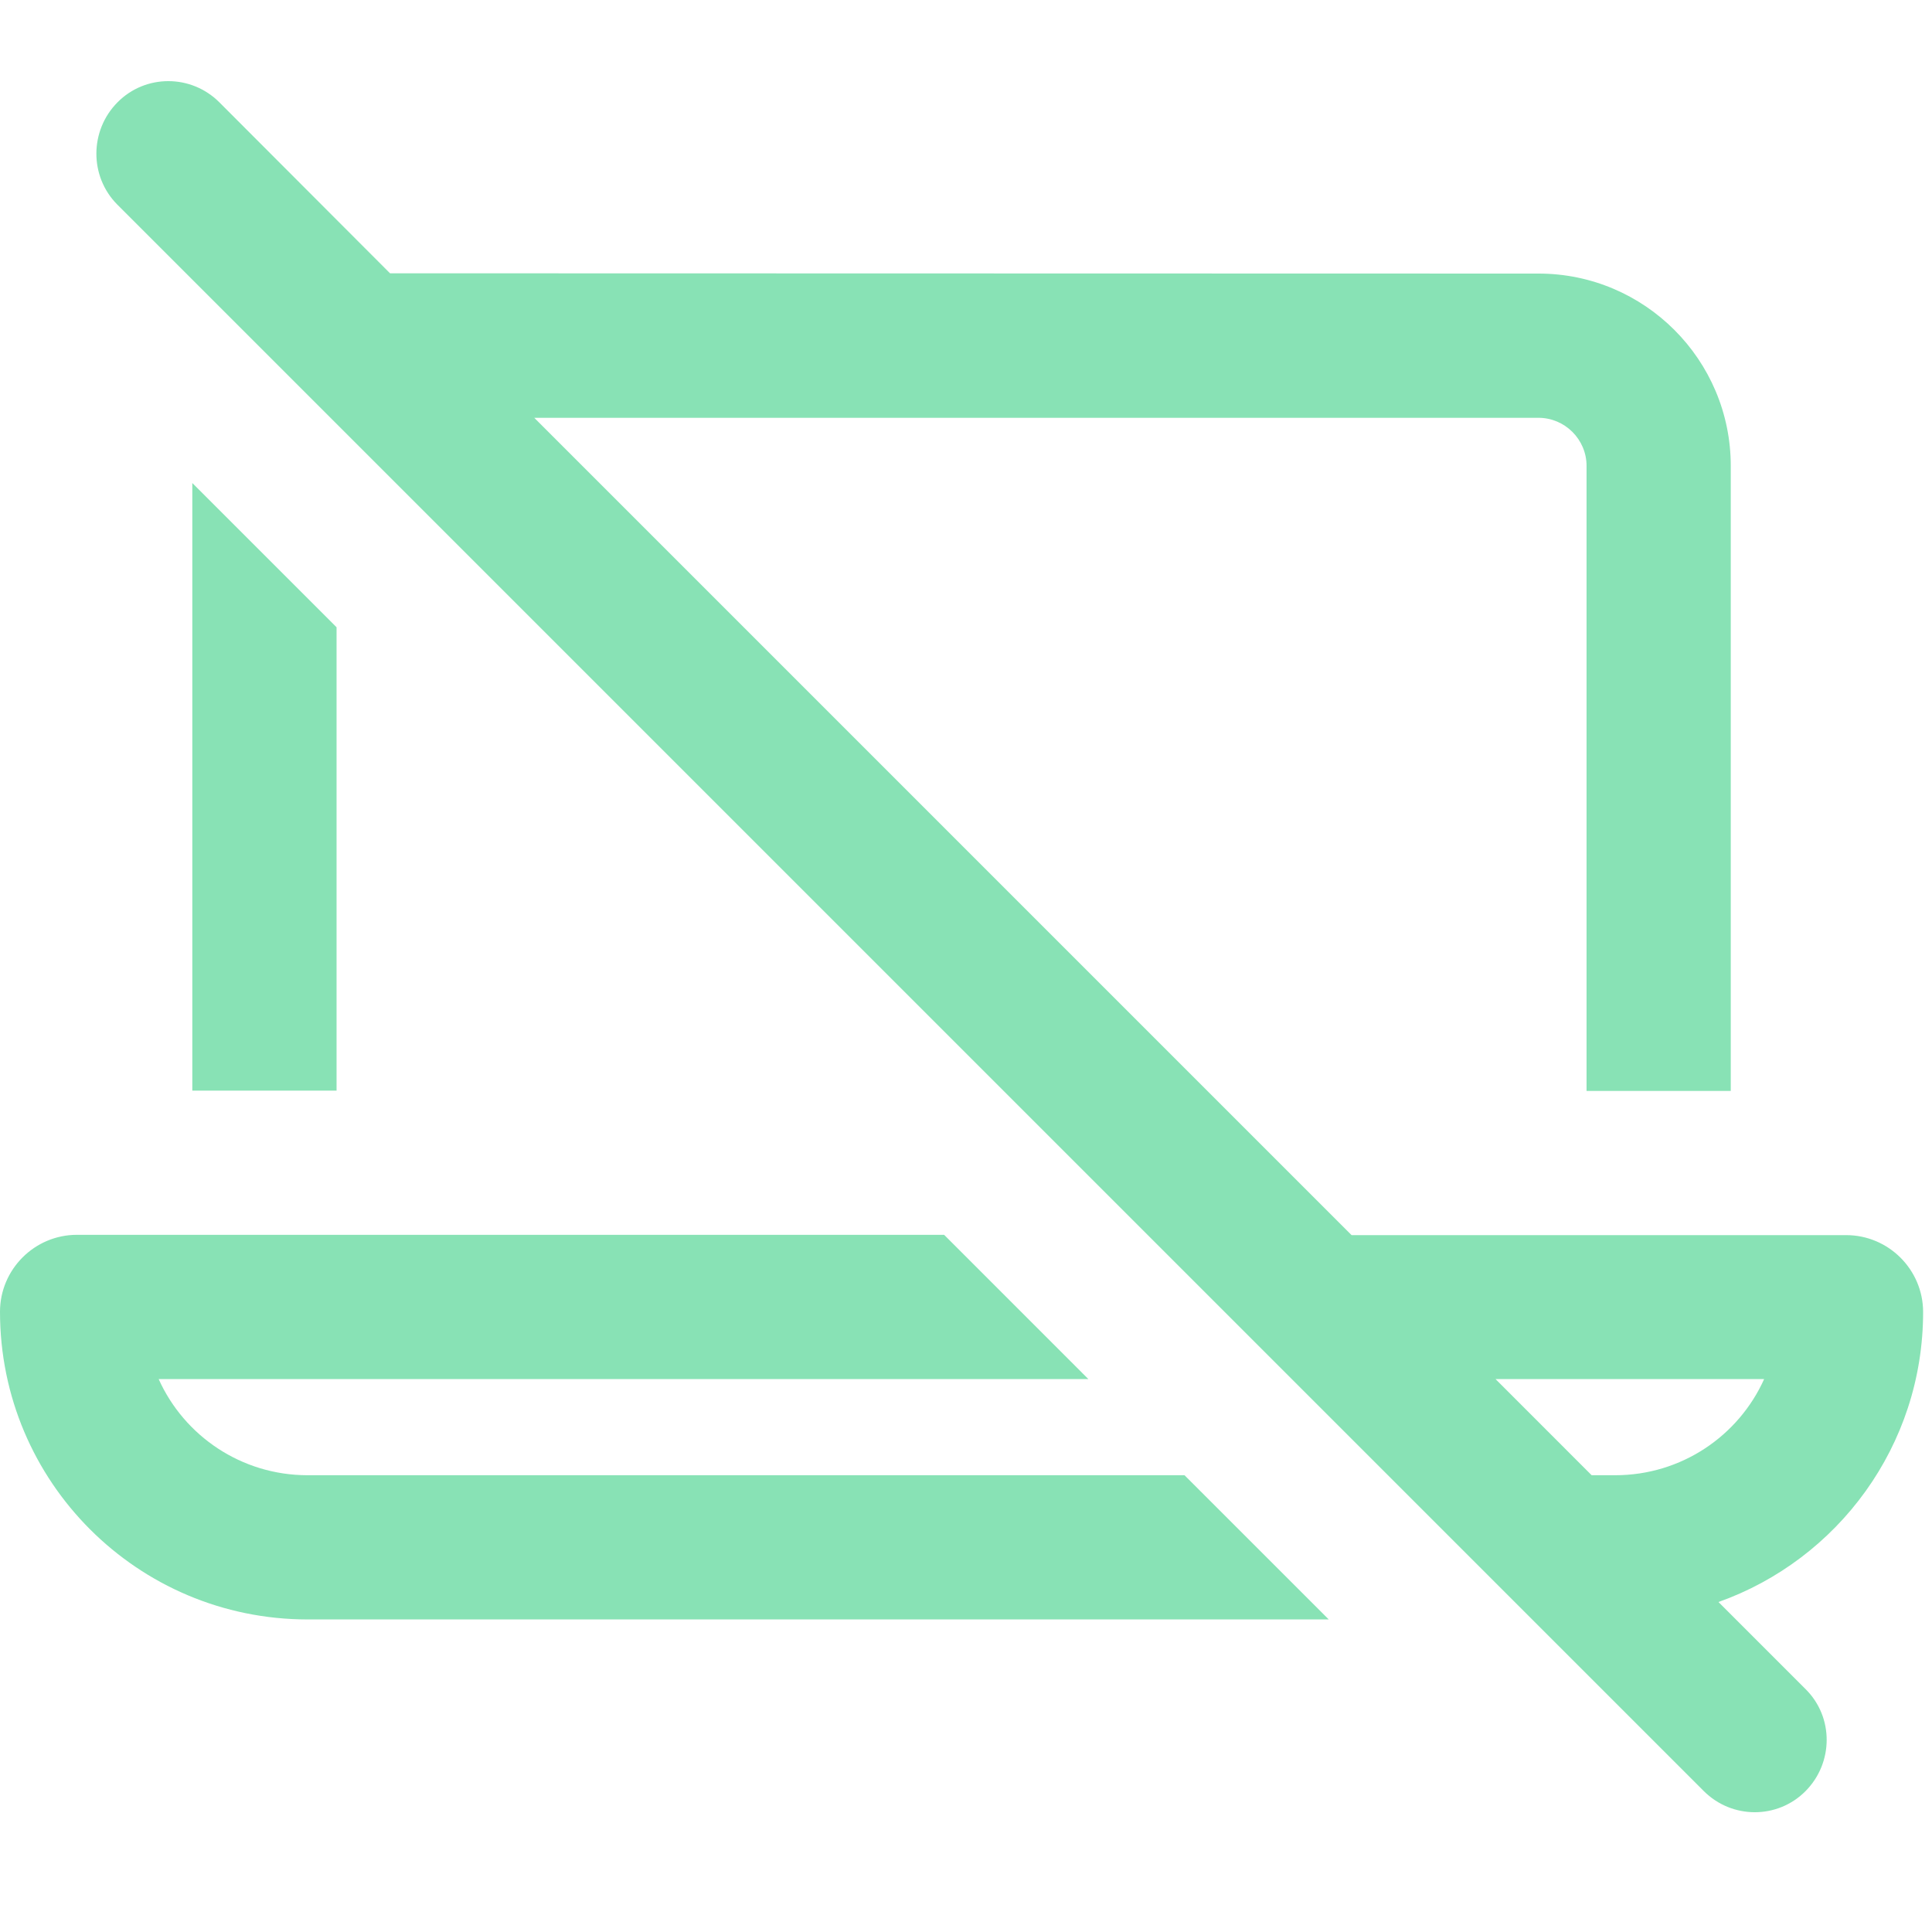 <svg width="50" height="50" viewBox="0 0 50 50" fill="none" xmlns="http://www.w3.org/2000/svg">
<path d="M5.677 2.648C4.946 1.917 3.764 1.917 3.041 2.648C2.317 3.379 2.31 4.561 3.033 5.292L44.093 46.352C44.824 47.083 46.006 47.083 46.729 46.352C47.452 45.621 47.46 44.439 46.729 43.715L44.474 41.46C47.561 40.364 49.77 37.416 49.77 33.956C49.77 32.859 48.875 31.965 47.779 31.965H34.979L13.827 10.813H39.816C40.5 10.813 41.06 11.373 41.06 12.057V28.233H44.792V12.057C44.792 9.312 42.561 7.08 39.816 7.08L10.094 7.073L5.677 2.648ZM38.711 35.69H45.656C44.995 37.16 43.517 38.179 41.799 38.179H41.192L38.704 35.69H38.711ZM30.655 38.179H7.963C6.245 38.179 4.767 37.16 4.106 35.69H28.166L24.434 31.957H1.991C0.894 31.957 0 32.852 0 33.948C0 38.35 3.562 41.911 7.963 41.911H34.388L30.655 38.179ZM8.71 16.233L4.977 12.501V28.225H8.71V16.233Z" fill="#88E2B5"/>
</svg>
